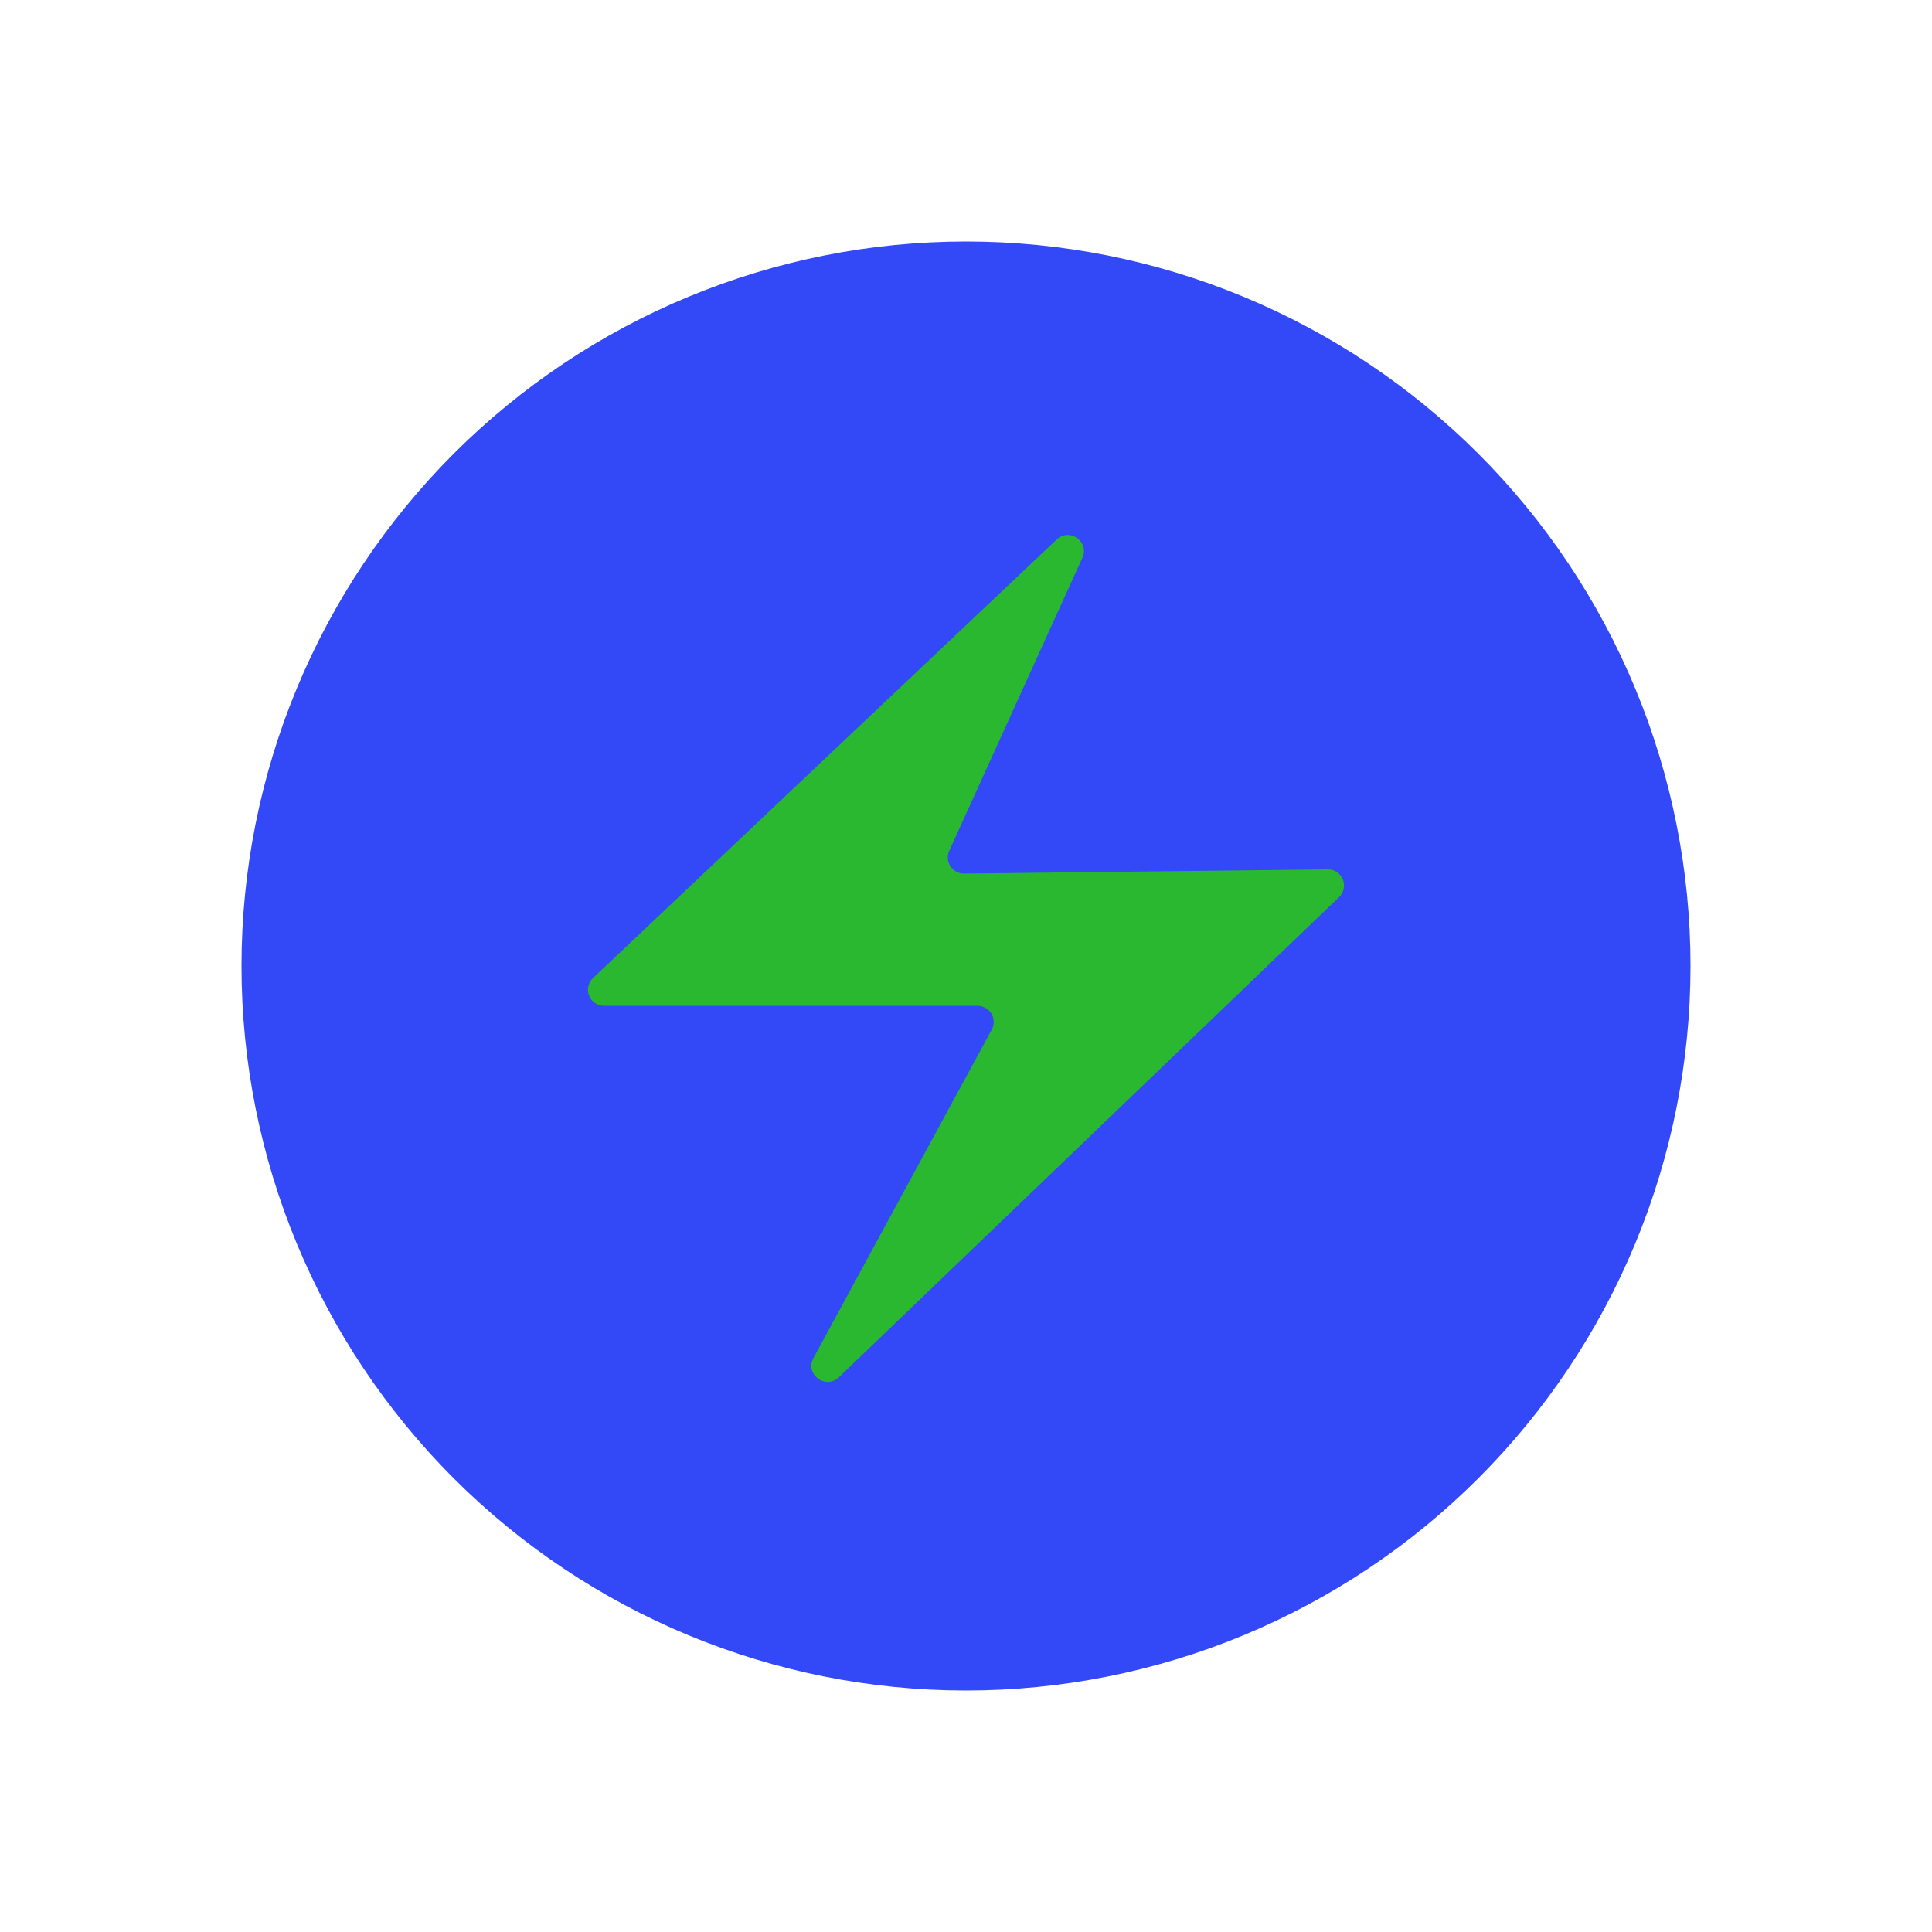 <?xml version="1.0" encoding="UTF-8"?> <svg xmlns="http://www.w3.org/2000/svg" width="165" height="165" viewBox="0 0 165 165" fill="none"><rect x="47.414" y="41.725" width="73.966" height="79.655" fill="#29B82F"></rect><path fill-rule="evenodd" clip-rule="evenodd" d="M82.5 144.375C90.626 144.375 98.671 142.775 106.179 139.665C113.686 136.556 120.507 131.998 126.252 126.252C131.998 120.507 136.556 113.686 139.665 106.179C142.775 98.671 144.375 90.626 144.375 82.5C144.375 74.374 142.775 66.329 139.665 58.822C136.556 51.314 131.998 44.493 126.252 38.748C120.507 33.002 113.686 28.445 106.179 25.335C98.671 22.225 90.626 20.625 82.5 20.625C66.09 20.625 50.352 27.144 38.748 38.748C27.144 50.352 20.625 66.09 20.625 82.5C20.625 98.91 27.144 114.648 38.748 126.252C50.352 137.856 66.09 144.375 82.5 144.375ZM71.638 117.631L114.366 76.615C114.563 76.424 114.7 76.179 114.757 75.91C114.814 75.641 114.789 75.361 114.685 75.107C114.581 74.852 114.404 74.635 114.175 74.482C113.947 74.329 113.678 74.248 113.403 74.25L82.335 74.608C82.104 74.61 81.875 74.554 81.671 74.445C81.467 74.335 81.294 74.176 81.168 73.982C81.042 73.788 80.967 73.565 80.95 73.335C80.933 73.104 80.974 72.872 81.07 72.662L92.441 47.637C93.06 46.262 91.341 45.038 90.241 46.076L50.641 83.531C50.442 83.72 50.304 83.965 50.245 84.233C50.186 84.501 50.209 84.781 50.31 85.036C50.412 85.291 50.587 85.51 50.814 85.664C51.041 85.819 51.309 85.902 51.583 85.903H83.49C83.728 85.903 83.962 85.965 84.169 86.082C84.376 86.2 84.549 86.369 84.671 86.574C84.793 86.778 84.86 87.011 84.865 87.249C84.87 87.487 84.813 87.722 84.7 87.931L69.472 115.981C68.716 117.356 70.503 118.711 71.631 117.631" fill="#3348F7"></path></svg> 